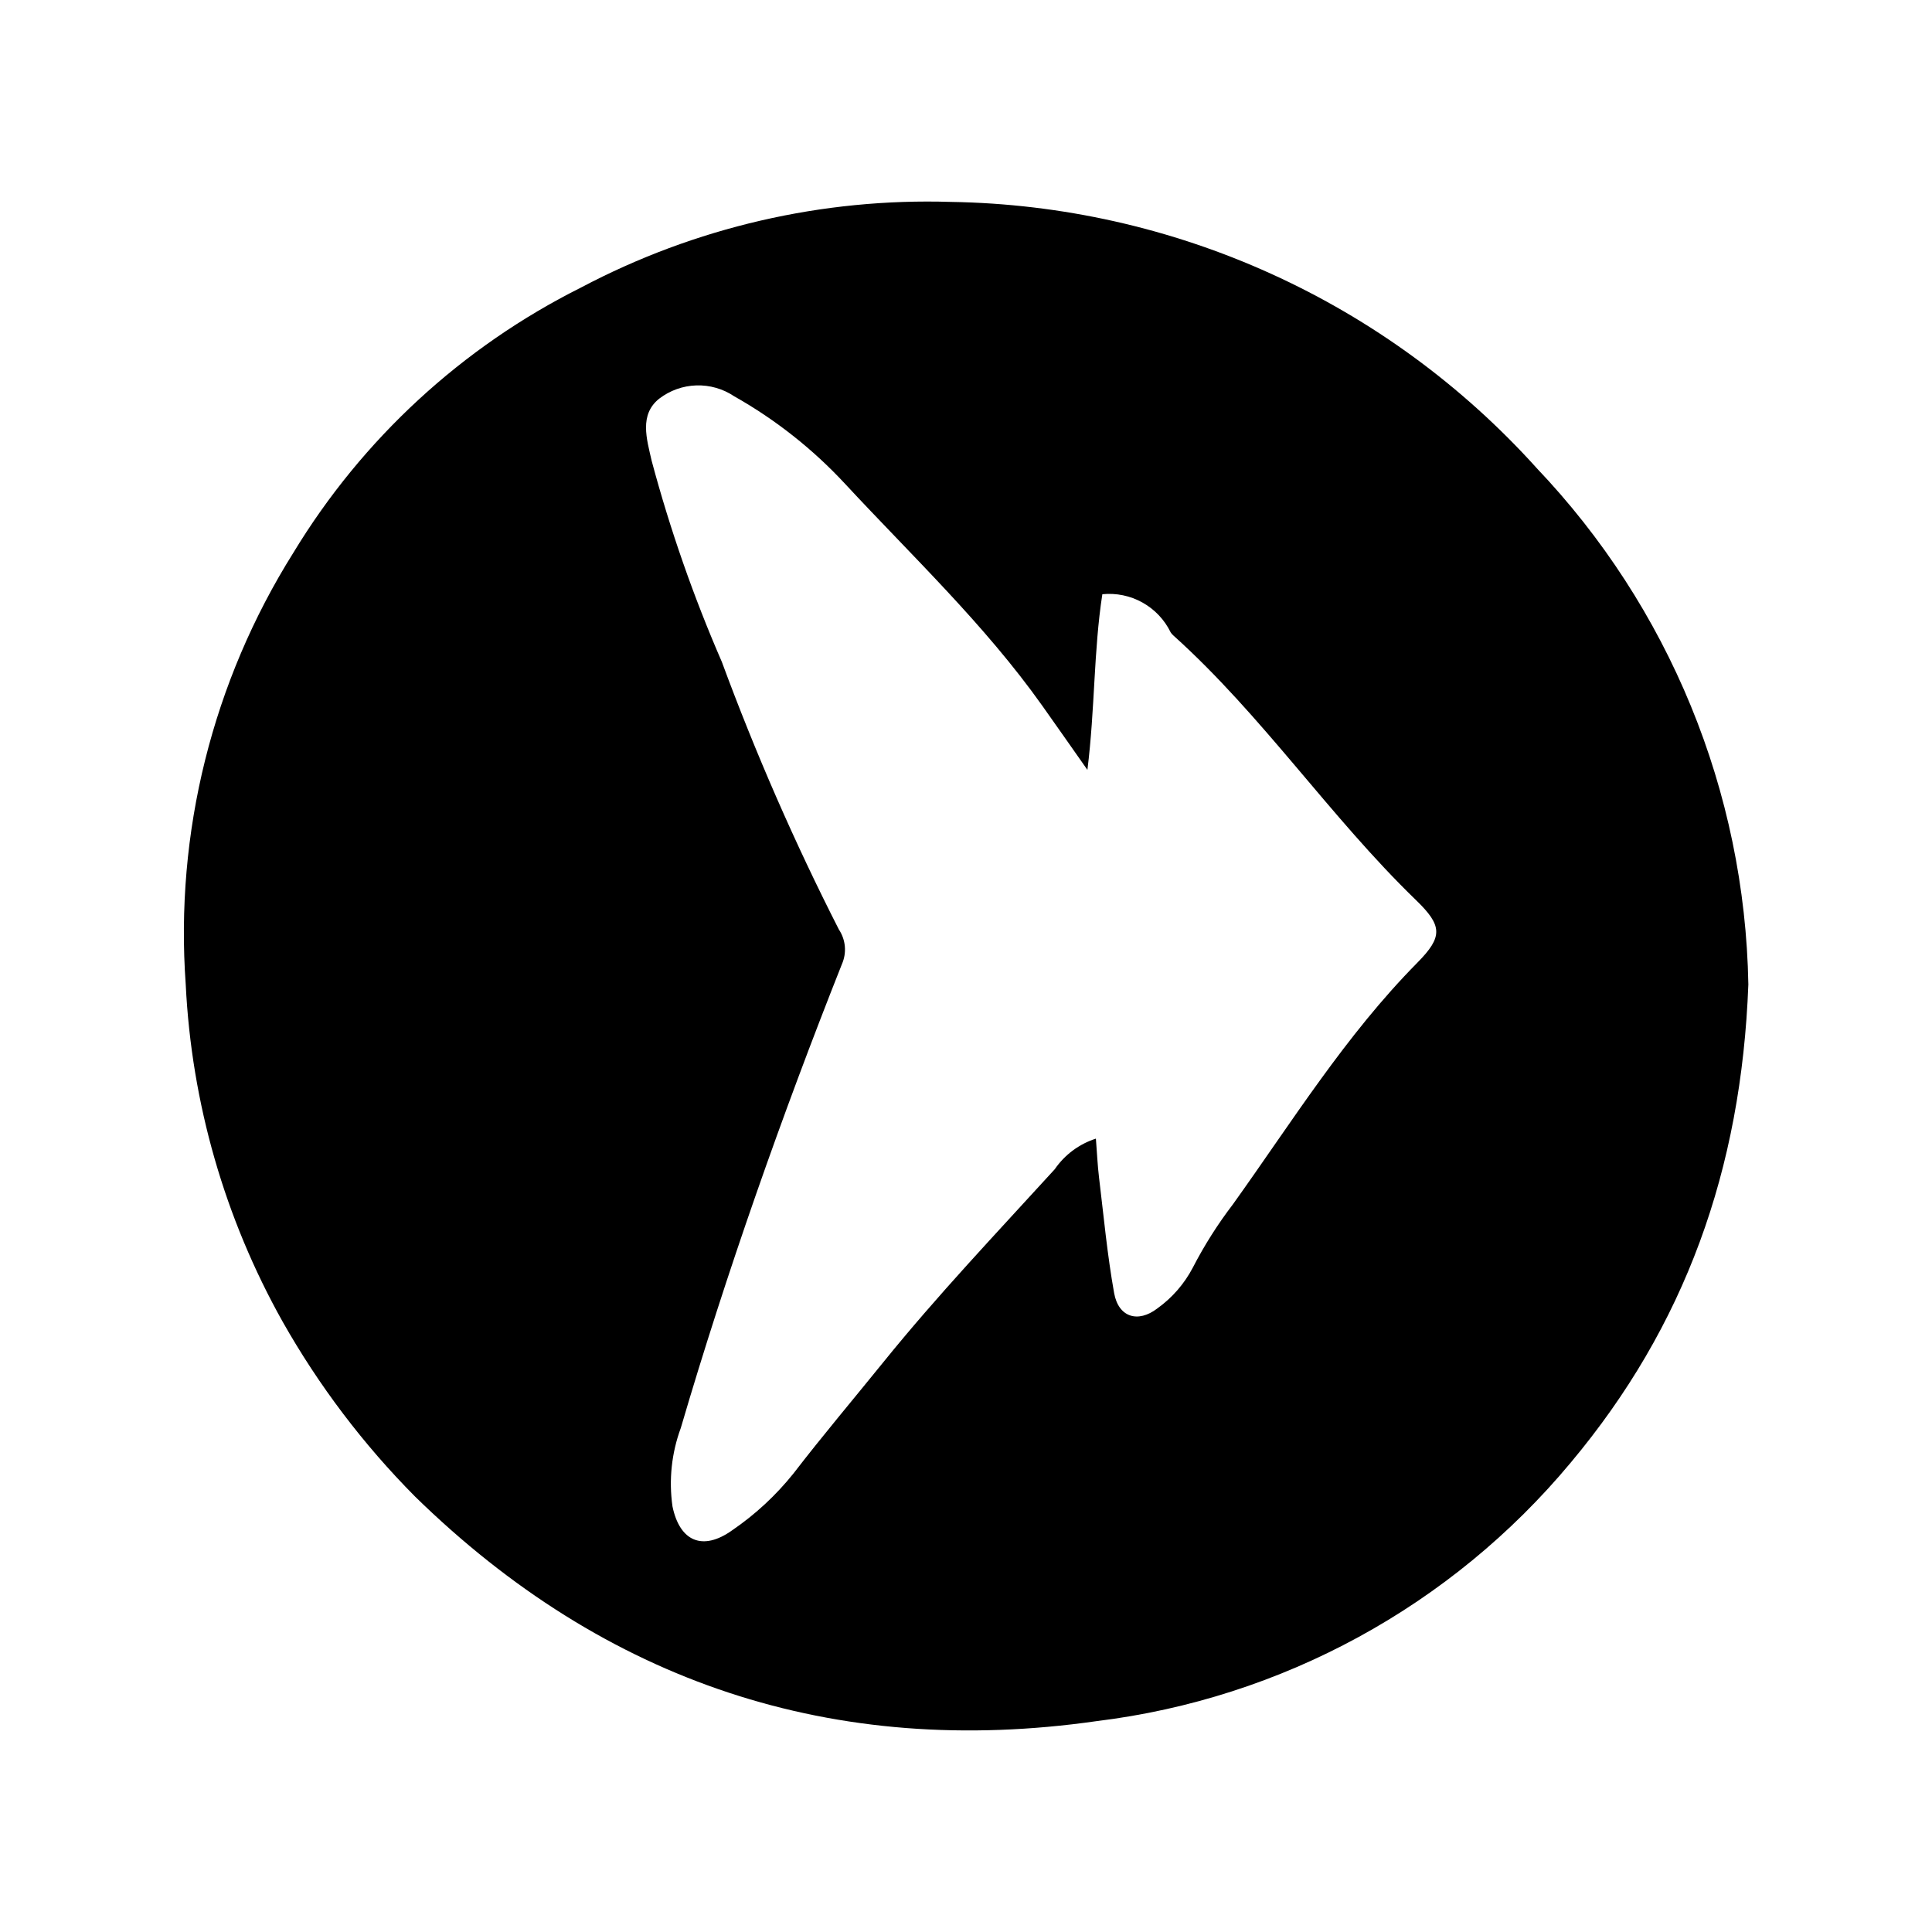 <?xml version="1.0" encoding="UTF-8"?>
<!-- The Best Svg Icon site in the world: iconSvg.co, Visit us! https://iconsvg.co -->
<svg fill="#000000" width="800px" height="800px" version="1.1" viewBox="144 144 512 512" xmlns="http://www.w3.org/2000/svg">
 <path d="m551.11 267.91c-19.633-21.75-43.535-39.227-70.211-51.336-26.68-12.113-55.566-18.602-84.863-19.066-34.102-1.074-67.895 6.746-98.059 22.691-31.523 15.77-57.949 40.125-76.223 70.266-21.441 34.152-31.434 74.25-28.531 114.47 1.535 31.363 10.324 61.938 25.68 89.324 9.582 16.941 21.379 32.523 35.086 46.336 50.41 49.277 111.01 69.469 180.61 59.523 49.094-6.004 94.047-30.516 125.68-68.535 30.199-36.059 45.207-77.512 47.051-126.7-0.898-51.094-20.969-99.984-56.227-136.97zm-31.484 131.2c-19.059 19.281-33.254 42.215-48.906 64.066-4.023 5.262-7.574 10.867-10.609 16.75-2.242 4.285-5.453 7.984-9.383 10.805-5.152 3.965-10.316 2.363-11.469-4.031-1.824-10.148-2.769-20.457-4.012-30.707-0.383-3.176-0.52-6.383-0.824-10.246h0.004c-4.438 1.422-8.273 4.277-10.914 8.117-15.371 16.859-31.121 33.434-45.441 51.156-7.938 9.82-16.117 19.484-23.824 29.504h-0.004c-4.625 5.773-10.082 10.828-16.188 15.004-7.844 5.609-13.934 2.981-15.852-6.359h0.004c-0.992-6.988-0.234-14.109 2.207-20.73 12.004-40.898 26.816-82.914 42.699-122.93v-0.004c1.32-2.996 1.016-6.457-0.805-9.18-11.719-23.012-22.074-46.691-31.016-70.922-7.504-17.262-13.715-35.059-18.586-53.242-1.336-5.848-3.344-12.266 1.996-16.52h0.004c2.824-2.164 6.258-3.391 9.816-3.504 3.559-0.113 7.062 0.887 10.02 2.867 10.953 6.18 20.883 14.02 29.434 23.242 17.805 19.188 36.953 37.254 52.199 58.73 4.023 5.664 7.996 11.363 11.996 17.047 2.023-16.184 1.641-31.578 3.957-46.543v-0.004c3.688-0.371 7.402 0.398 10.637 2.203 3.238 1.805 5.844 4.559 7.465 7.894 0.195 0.312 0.441 0.594 0.723 0.836 23.684 21.297 41.453 48.012 64.273 70.102 7.027 6.801 7.211 9.699 0.398 16.594z"/>
</svg>